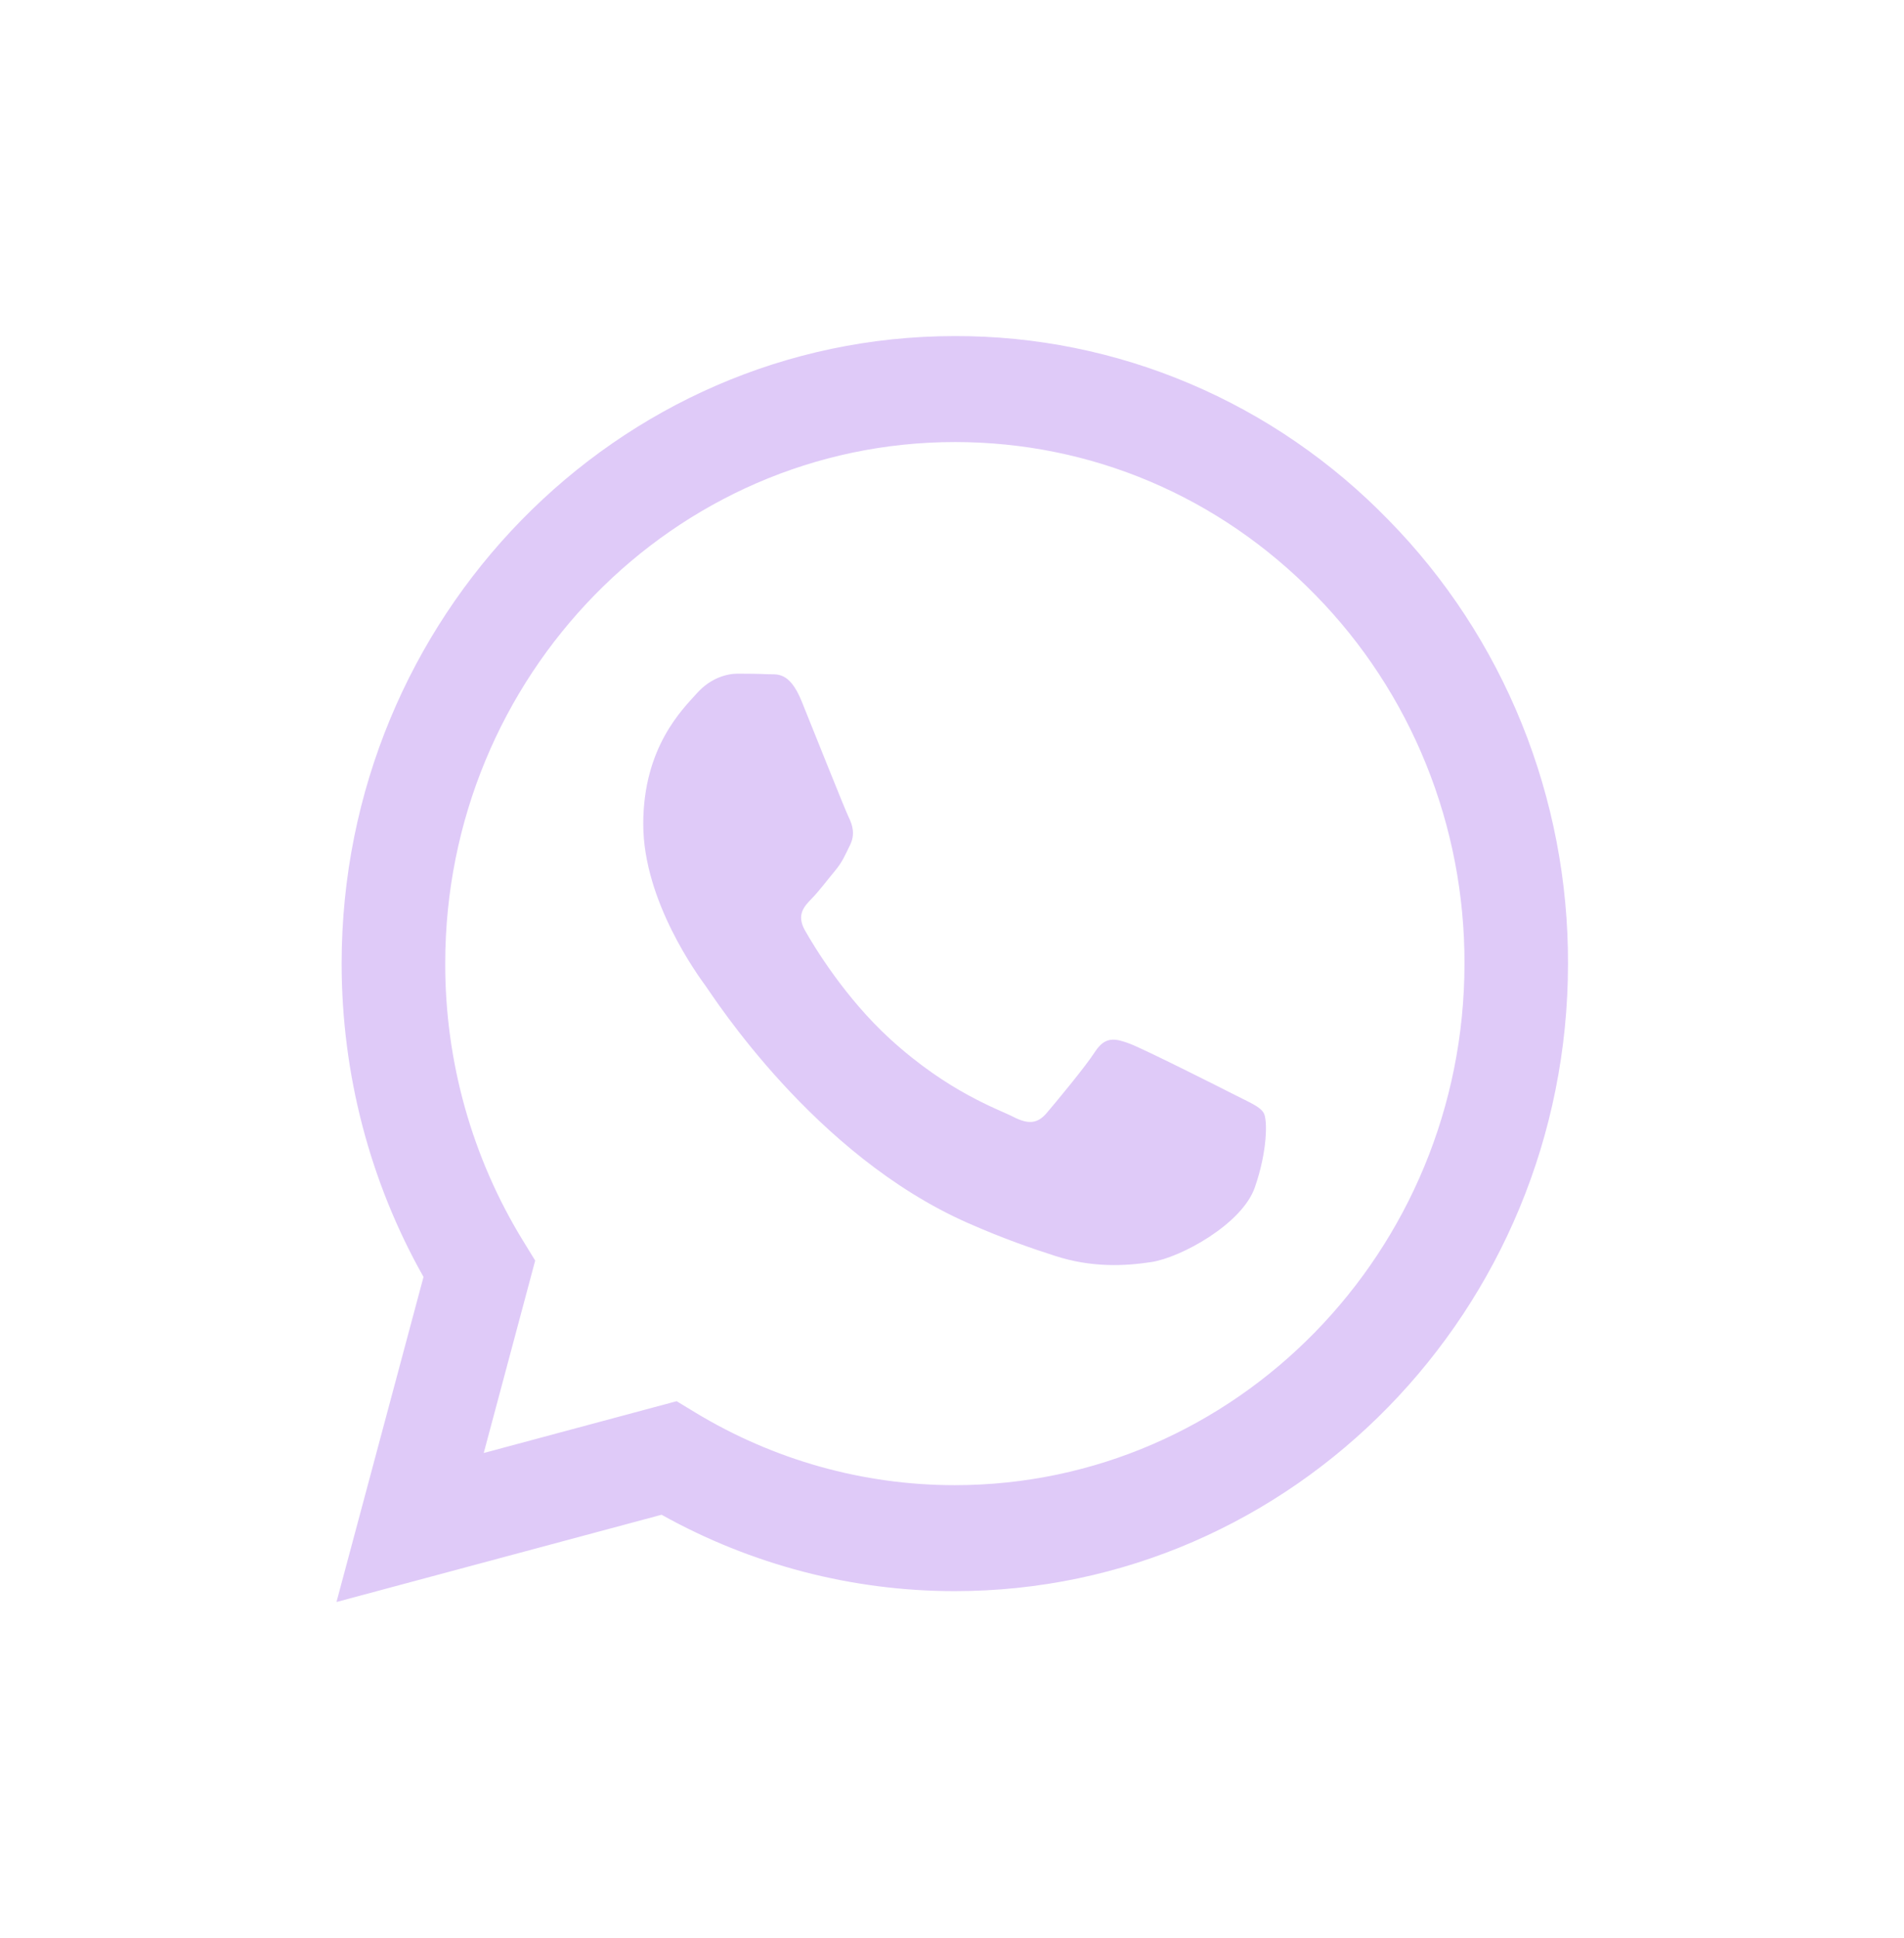 <?xml version="1.0" encoding="UTF-8"?> <svg xmlns="http://www.w3.org/2000/svg" width="170" height="173" viewBox="0 0 170 173" fill="none"><g filter="url(#filter0_d_148_44)"><path d="M110.212 97.715C108.844 97.014 102.119 93.633 100.867 93.162C99.61 92.696 98.698 92.466 97.782 93.869C96.876 95.267 94.251 98.417 93.455 99.349C92.659 100.286 91.858 100.399 90.49 99.702C89.123 98.996 84.713 97.522 79.488 92.757C75.424 89.047 72.675 84.466 71.879 83.063C71.082 81.665 71.796 80.907 72.477 80.21C73.094 79.584 73.849 78.576 74.53 77.761C75.216 76.942 75.442 76.358 75.902 75.421C76.358 74.489 76.132 73.675 75.787 72.973C75.442 72.272 72.707 65.383 71.57 62.582C70.456 59.856 69.329 60.228 68.491 60.181C67.694 60.143 66.783 60.133 65.867 60.133C64.955 60.133 63.473 60.482 62.221 61.885C60.969 63.283 57.433 66.669 57.433 73.557C57.433 80.441 62.336 87.093 63.017 88.03C63.703 88.963 72.666 103.097 86.389 109.157C89.653 110.597 92.198 111.459 94.187 112.099C97.465 113.168 100.448 113.017 102.8 112.655C105.429 112.255 110.893 109.27 112.035 106.002C113.176 102.734 113.176 99.933 112.831 99.349C112.49 98.765 111.583 98.417 110.212 97.715ZM85.252 132.571H85.233C77.084 132.572 69.085 130.331 62.074 126.083L60.412 125.075L43.19 129.699L47.785 112.523L46.703 110.762C42.147 103.343 39.737 94.757 39.752 85.996C39.756 60.336 60.172 39.459 85.27 39.459C97.423 39.459 108.849 44.309 117.439 53.104C121.677 57.42 125.037 62.552 127.323 68.205C129.609 73.857 130.776 79.917 130.757 86.034C130.743 111.694 110.331 132.571 85.252 132.571ZM123.98 46.423C118.908 41.201 112.873 37.06 106.225 34.242C99.577 31.422 92.448 29.981 85.252 30C55.076 30 30.517 55.119 30.503 85.992C30.503 95.86 33.021 105.493 37.813 113.983L30.043 143L59.068 135.212C67.094 139.685 76.088 142.029 85.229 142.03H85.252C115.423 142.03 139.987 116.911 140 86.034C140.023 78.676 138.618 71.387 135.868 64.588C133.119 57.789 129.078 51.615 123.98 46.423Z" fill="#DFCAF8"></path></g><defs><filter id="filter0_d_148_44" x="0.043" y="0" width="169.957" height="173" filterUnits="userSpaceOnUse" color-interpolation-filters="sRGB"><feFlood flood-opacity="0" result="BackgroundImageFix"></feFlood><feColorMatrix in="SourceAlpha" type="matrix" values="0 0 0 0 0 0 0 0 0 0 0 0 0 0 0 0 0 0 127 0" result="hardAlpha"></feColorMatrix><feOffset></feOffset><feGaussianBlur stdDeviation="15"></feGaussianBlur><feComposite in2="hardAlpha" operator="out"></feComposite><feColorMatrix type="matrix" values="0 0 0 0 0.89 0 0 0 0 0.458 0 0 0 0 0.998 0 0 0 1 0"></feColorMatrix><feBlend mode="normal" in2="BackgroundImageFix" result="effect1_dropShadow_148_44"></feBlend><feBlend mode="normal" in="SourceGraphic" in2="effect1_dropShadow_148_44" result="shape"></feBlend></filter></defs></svg> 